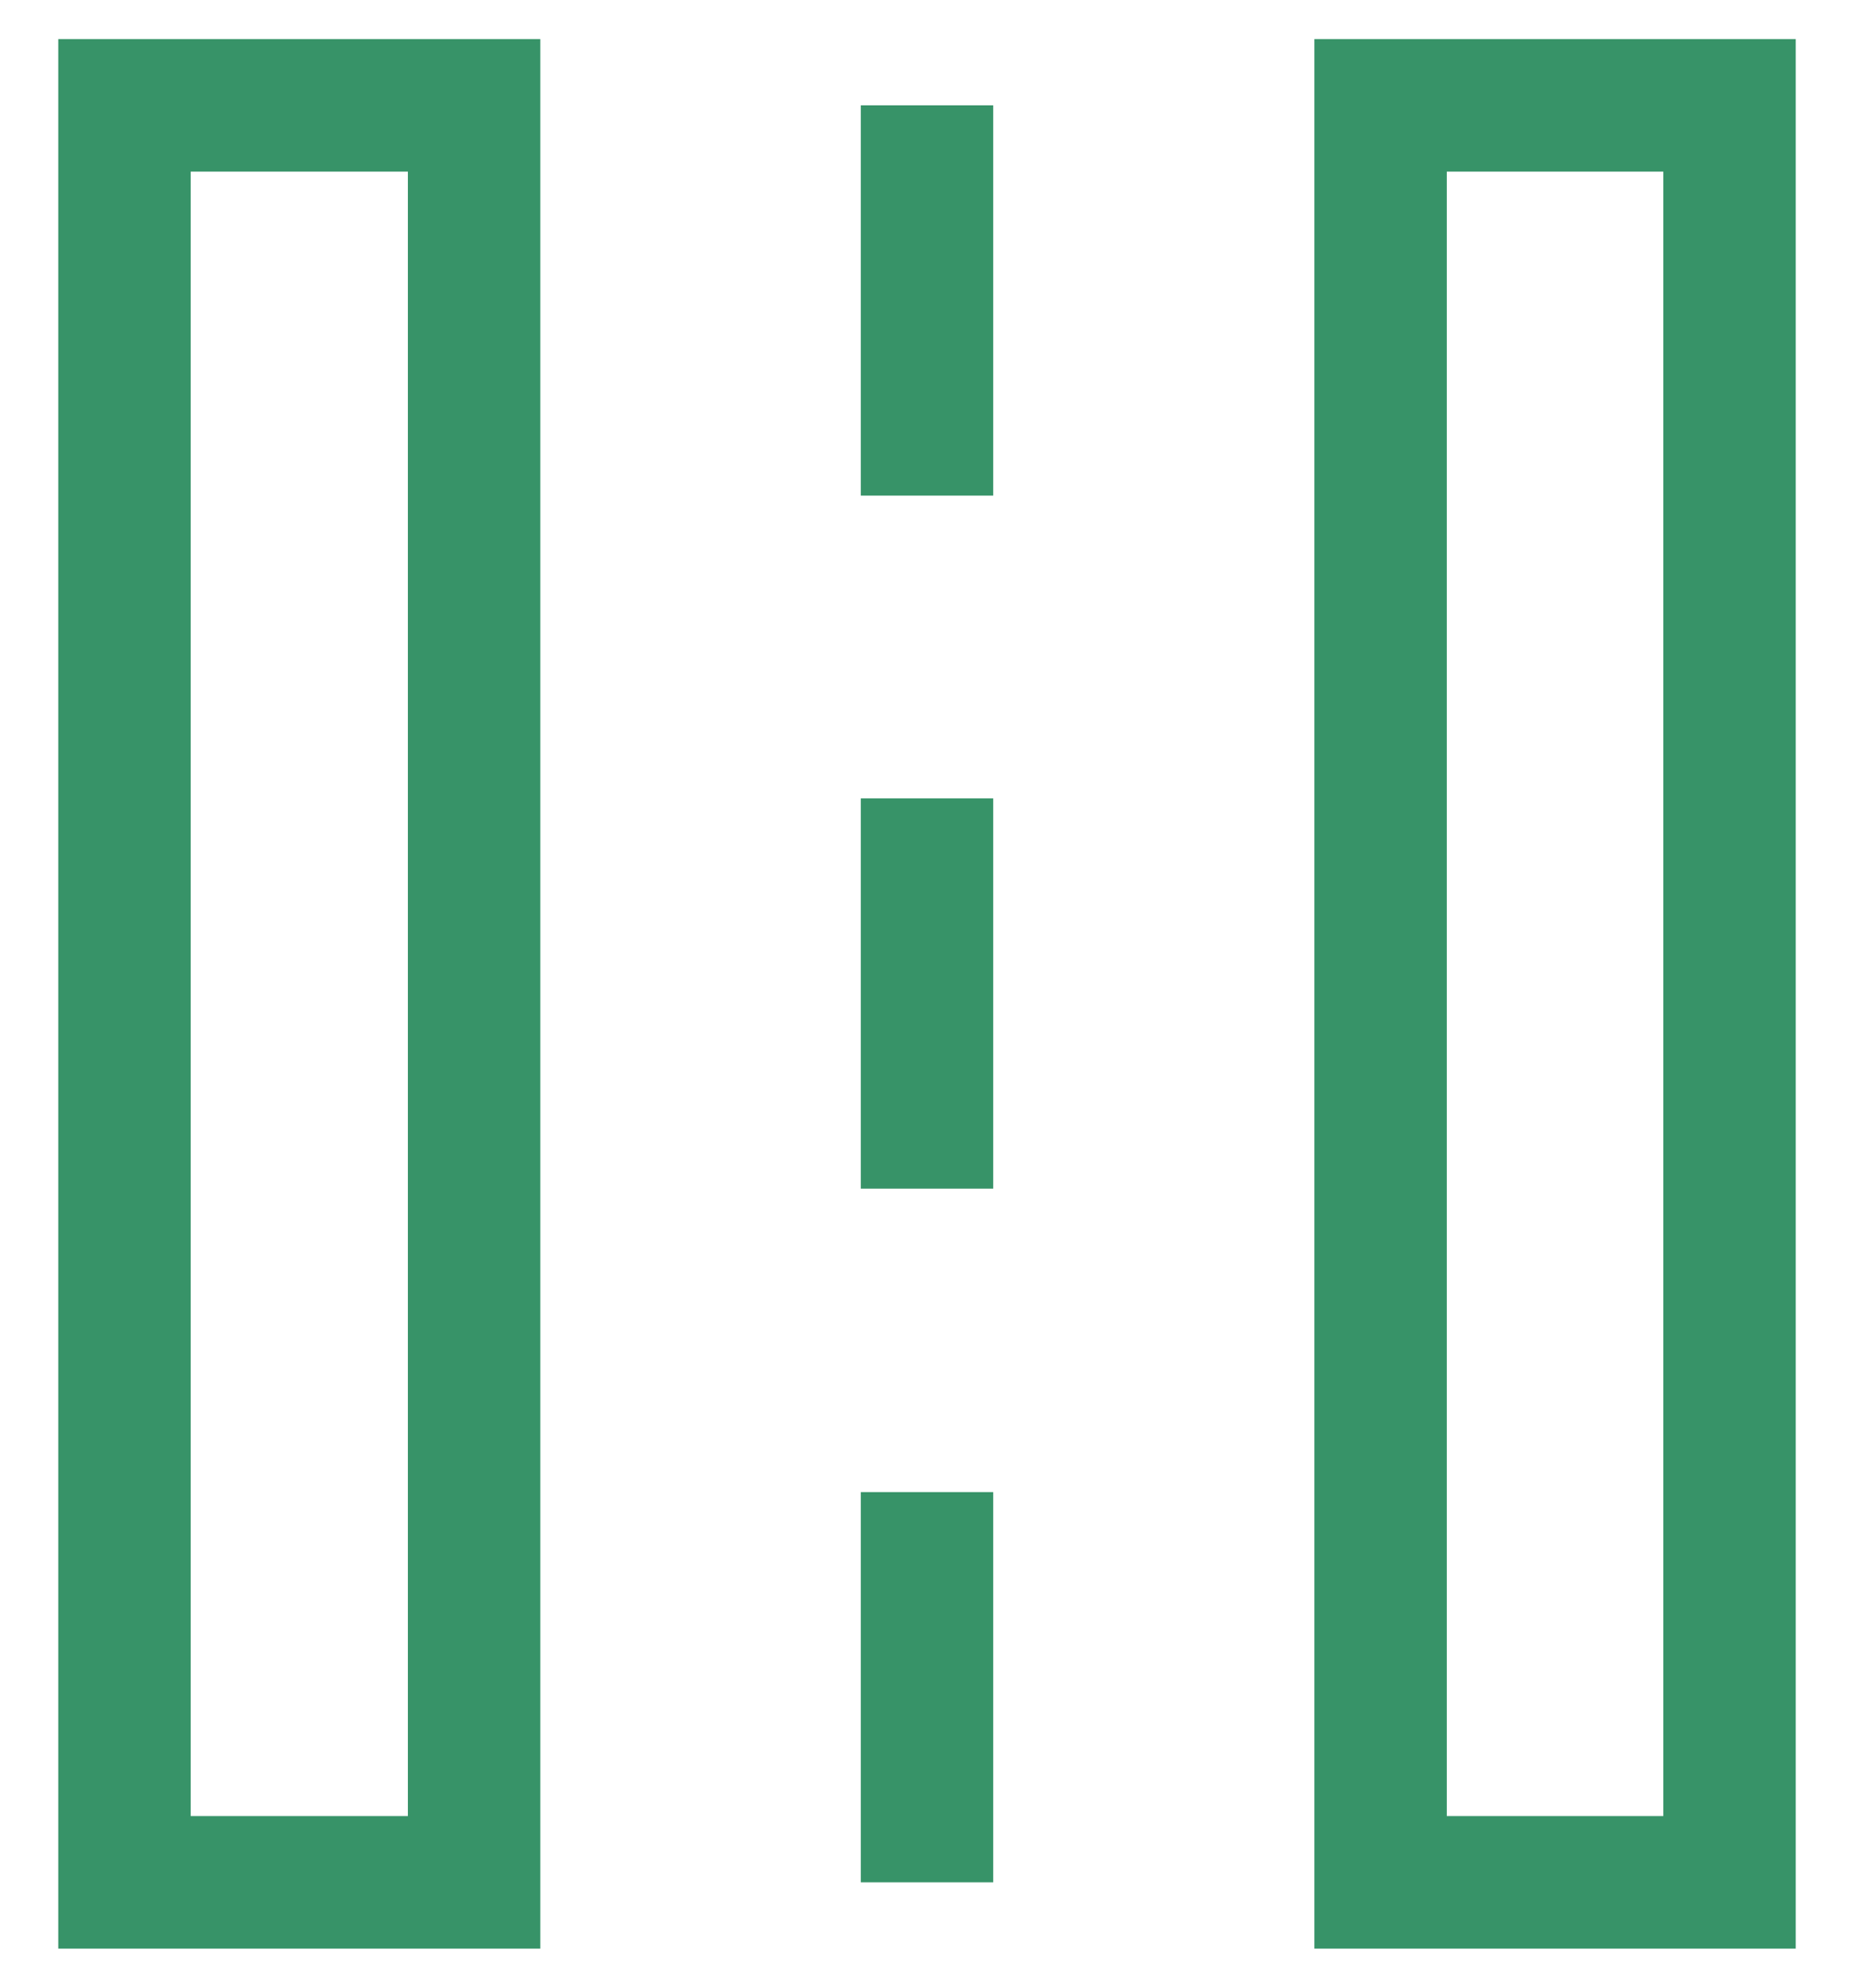 <?xml version="1.0" encoding="UTF-8"?>
<svg width="28px" height="30px" viewBox="0 0 28 30" version="1.1" xmlns="http://www.w3.org/2000/svg" xmlns:xlink="http://www.w3.org/1999/xlink">
    <!-- Generator: sketchtool 62 (101010) - https://sketch.com -->
    <title>D4EA266C-C418-4A1C-BF1E-6B717E24FF9D</title>
    <desc>Created with sketchtool.</desc>
    <g id="-Desktop" stroke="none" stroke-width="1" fill="none" fill-rule="evenodd">
        <g id="P23" transform="translate(-323, -911)">
            <g id="icon-8" transform="translate(317, 906)">
                <rect id="Rectangle" fill="#379368" fill-rule="nonzero" x="19" y="6.59" width="2" height="5.89"></rect>
                <rect id="Rectangle" fill="#379368" fill-rule="nonzero" x="19" y="17.05" width="2" height="5.89"></rect>
                <rect id="Rectangle" fill="#379368" fill-rule="nonzero" x="19" y="27.52" width="2" height="5.89"></rect>
                <path d="M14.16,34.41 L6.88,34.41 L6.88,5.59 L14.16,5.59 L14.16,34.41 Z M8.88,32.41 L12.16,32.41 L12.16,7.59 L8.88,7.59 L8.88,32.41 Z" id="Shape" fill="#379368" fill-rule="nonzero"></path>
                <path d="M33.12,34.41 L25.85,34.41 L25.85,5.59 L33.12,5.59 L33.12,34.41 Z M27.85,32.41 L31.12,32.41 L31.12,7.59 L27.85,7.59 L27.85,32.41 Z" id="Shape" fill="#379368" fill-rule="nonzero"></path>
                <rect id="Rectangle" x="0" y="0" width="40" height="40"></rect>
            </g>
        </g>
    </g>
</svg>